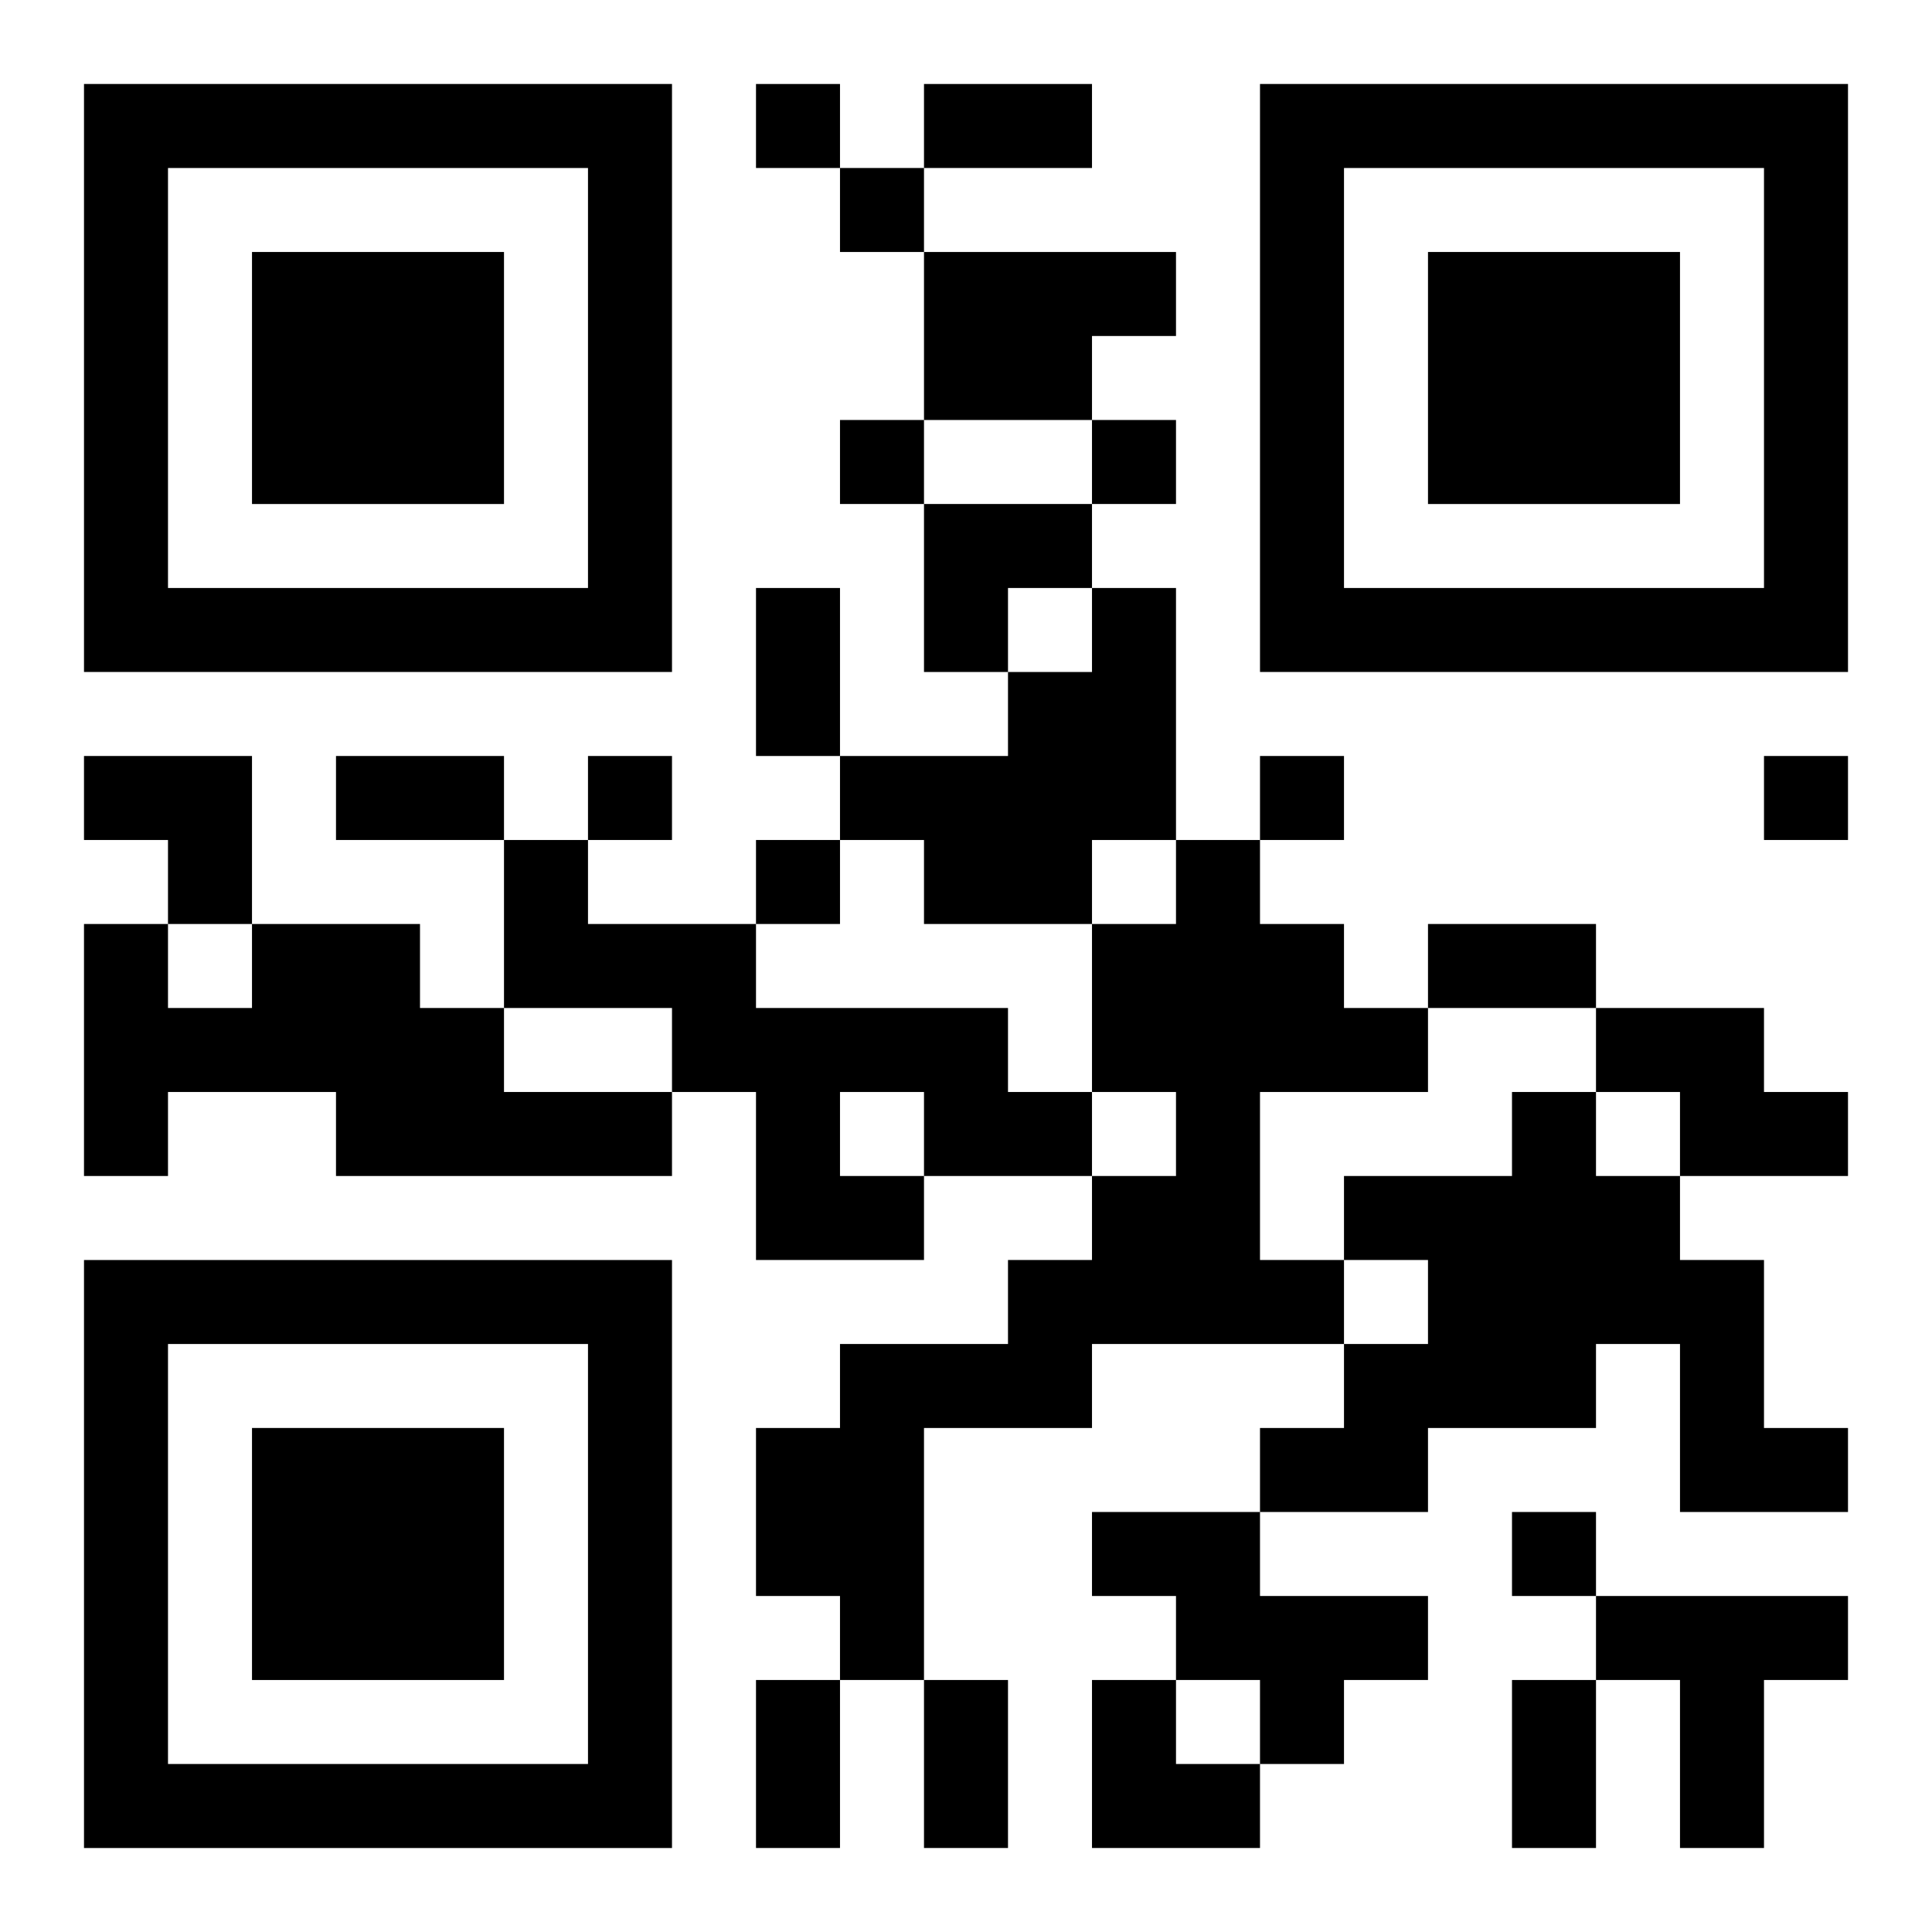 <?xml version="1.0" encoding="UTF-8"?>
<svg width="250" height="250" baseProfile="full" version="1.1" viewBox="-1 -1 23 23" xmlns="http://www.w3.org/2000/svg" xmlns:xlink="http://www.w3.org/1999/xlink"><symbol id="a"><path d="m0 7v7h7v-7h-7zm1 1h5v5h-5v-5zm1 1v3h3v-3h-3z"/></symbol><use y="-7" xlink:href="#a"/><use y="7" xlink:href="#a"/><use x="14" y="-7" xlink:href="#a"/><path d="m10 2h3v1h-1v1h-2v-2m2 4h1v3h-1v1h-2v-1h-1v-1h2v-1h1v-1m-7 3h1v1h2v1h3v1h1v1h-2v1h-2v-2h-1v-1h-2v-2m4 3v1h1v-1h-1m4-3h1v1h1v1h1v1h-2v2h1v1h-3v1h-2v3h-1v-1h-1v-2h1v-1h2v-1h1v-1h1v-1h-1v-2h1v-1m-11 1h2v1h1v1h2v1h-4v-1h-2v1h-1v-3h1v1h1v-1m16 1h2v1h1v1h-2v-1h-1v-1m-1 1h1v1h1v1h1v2h1v1h-2v-2h-1v1h-2v1h-2v-1h1v-1h1v-1h-1v-1h2v-1m-5 5h2v1h2v1h-1v1h-1v-1h-1v-1h-1v-1m6 1h3v1h-1v2h-1v-2h-1v-1m-10-18v1h1v-1h-1m1 1v1h1v-1h-1m0 3v1h1v-1h-1m3 0v1h1v-1h-1m-6 4v1h1v-1h-1m8 0v1h1v-1h-1m6 0v1h1v-1h-1m-12 1v1h1v-1h-1m9 8v1h1v-1h-1m-7-17h2v1h-2v-1m-2 6h1v2h-1v-2m-5 2h2v1h-2v-1m13 2h2v1h-2v-1m-8 9h1v2h-1v-2m2 0h1v2h-1v-2m7 0h1v2h-1v-2m-7-14h2v1h-1v1h-1zm-10 3h2v2h-1v-1h-1zm12 11h1v1h1v1h-2z"/></svg>
